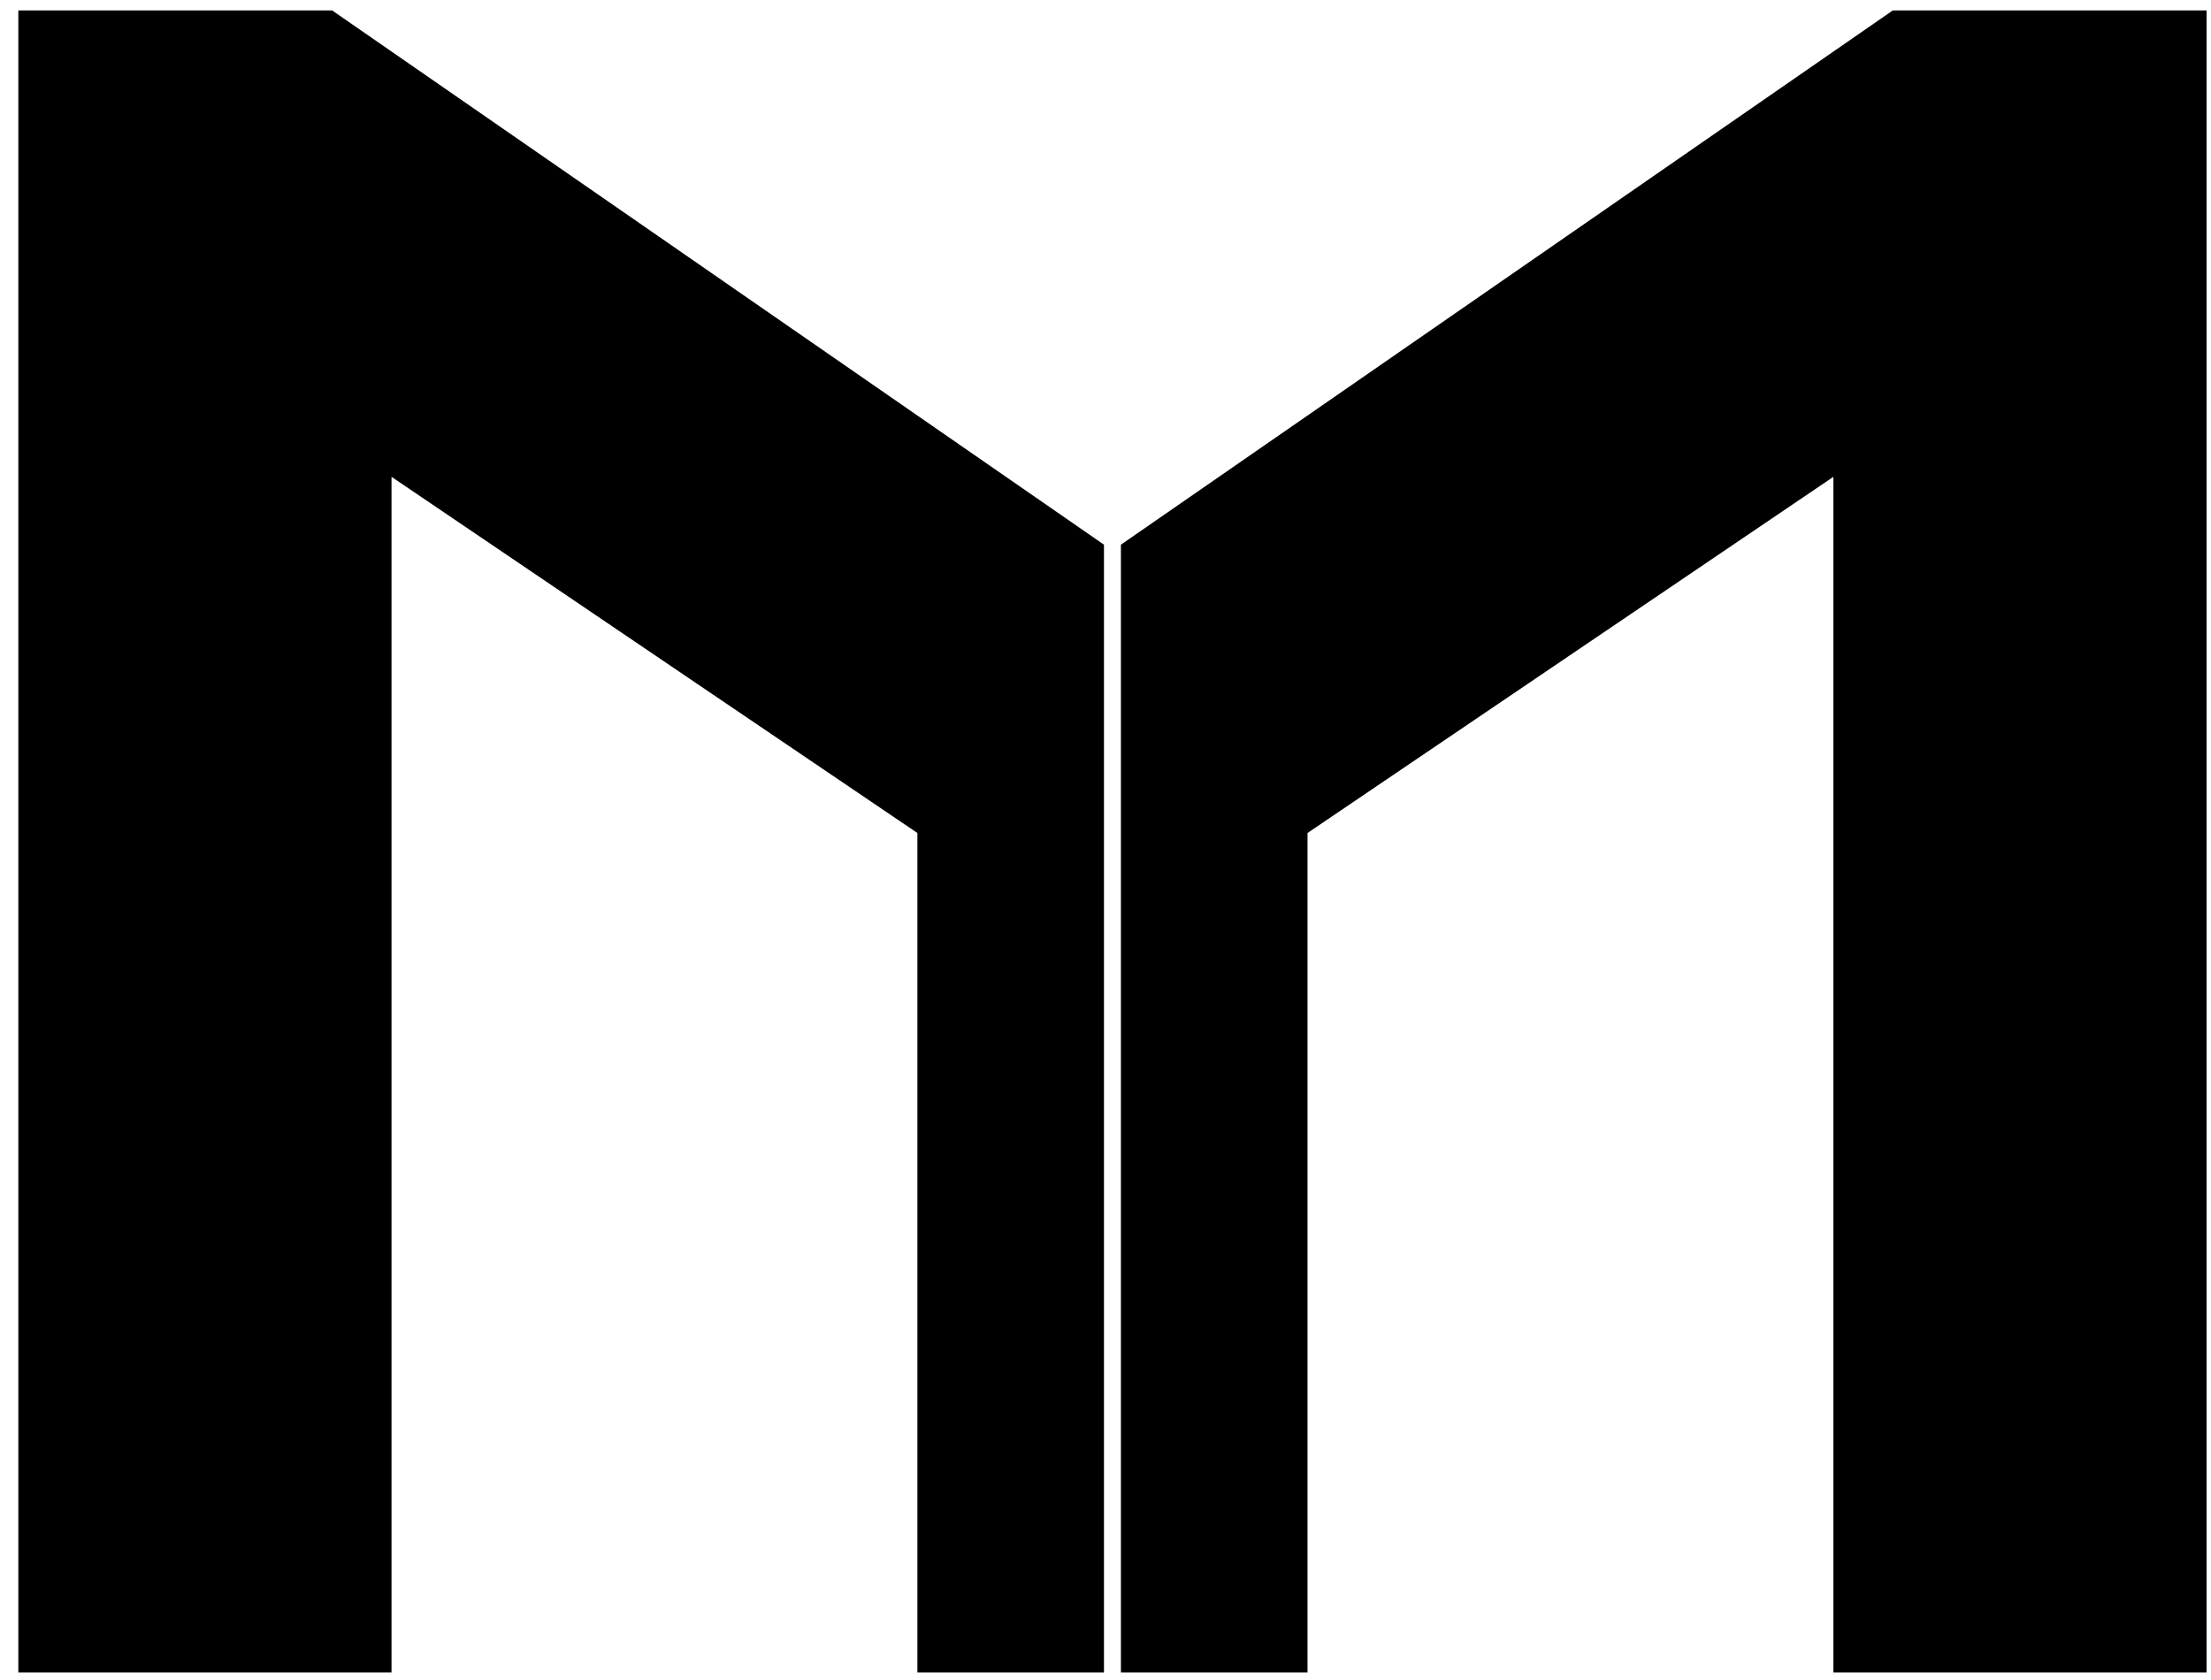 <svg xmlns="http://www.w3.org/2000/svg" width="75" height="57" viewBox="0 0 75 57" fill="none"><path fill-rule="evenodd" clip-rule="evenodd" d="M13.281 56.744H0.622V0.354H11.267L37.448 18.48V56.744H31.119V28.262L13.281 16.178V56.744ZM62.191 56.744H74.85V0.355H64.205L38.023 18.48V56.744H44.353V28.262L62.191 16.178V56.744Z" fill="currentColor"></path></svg>